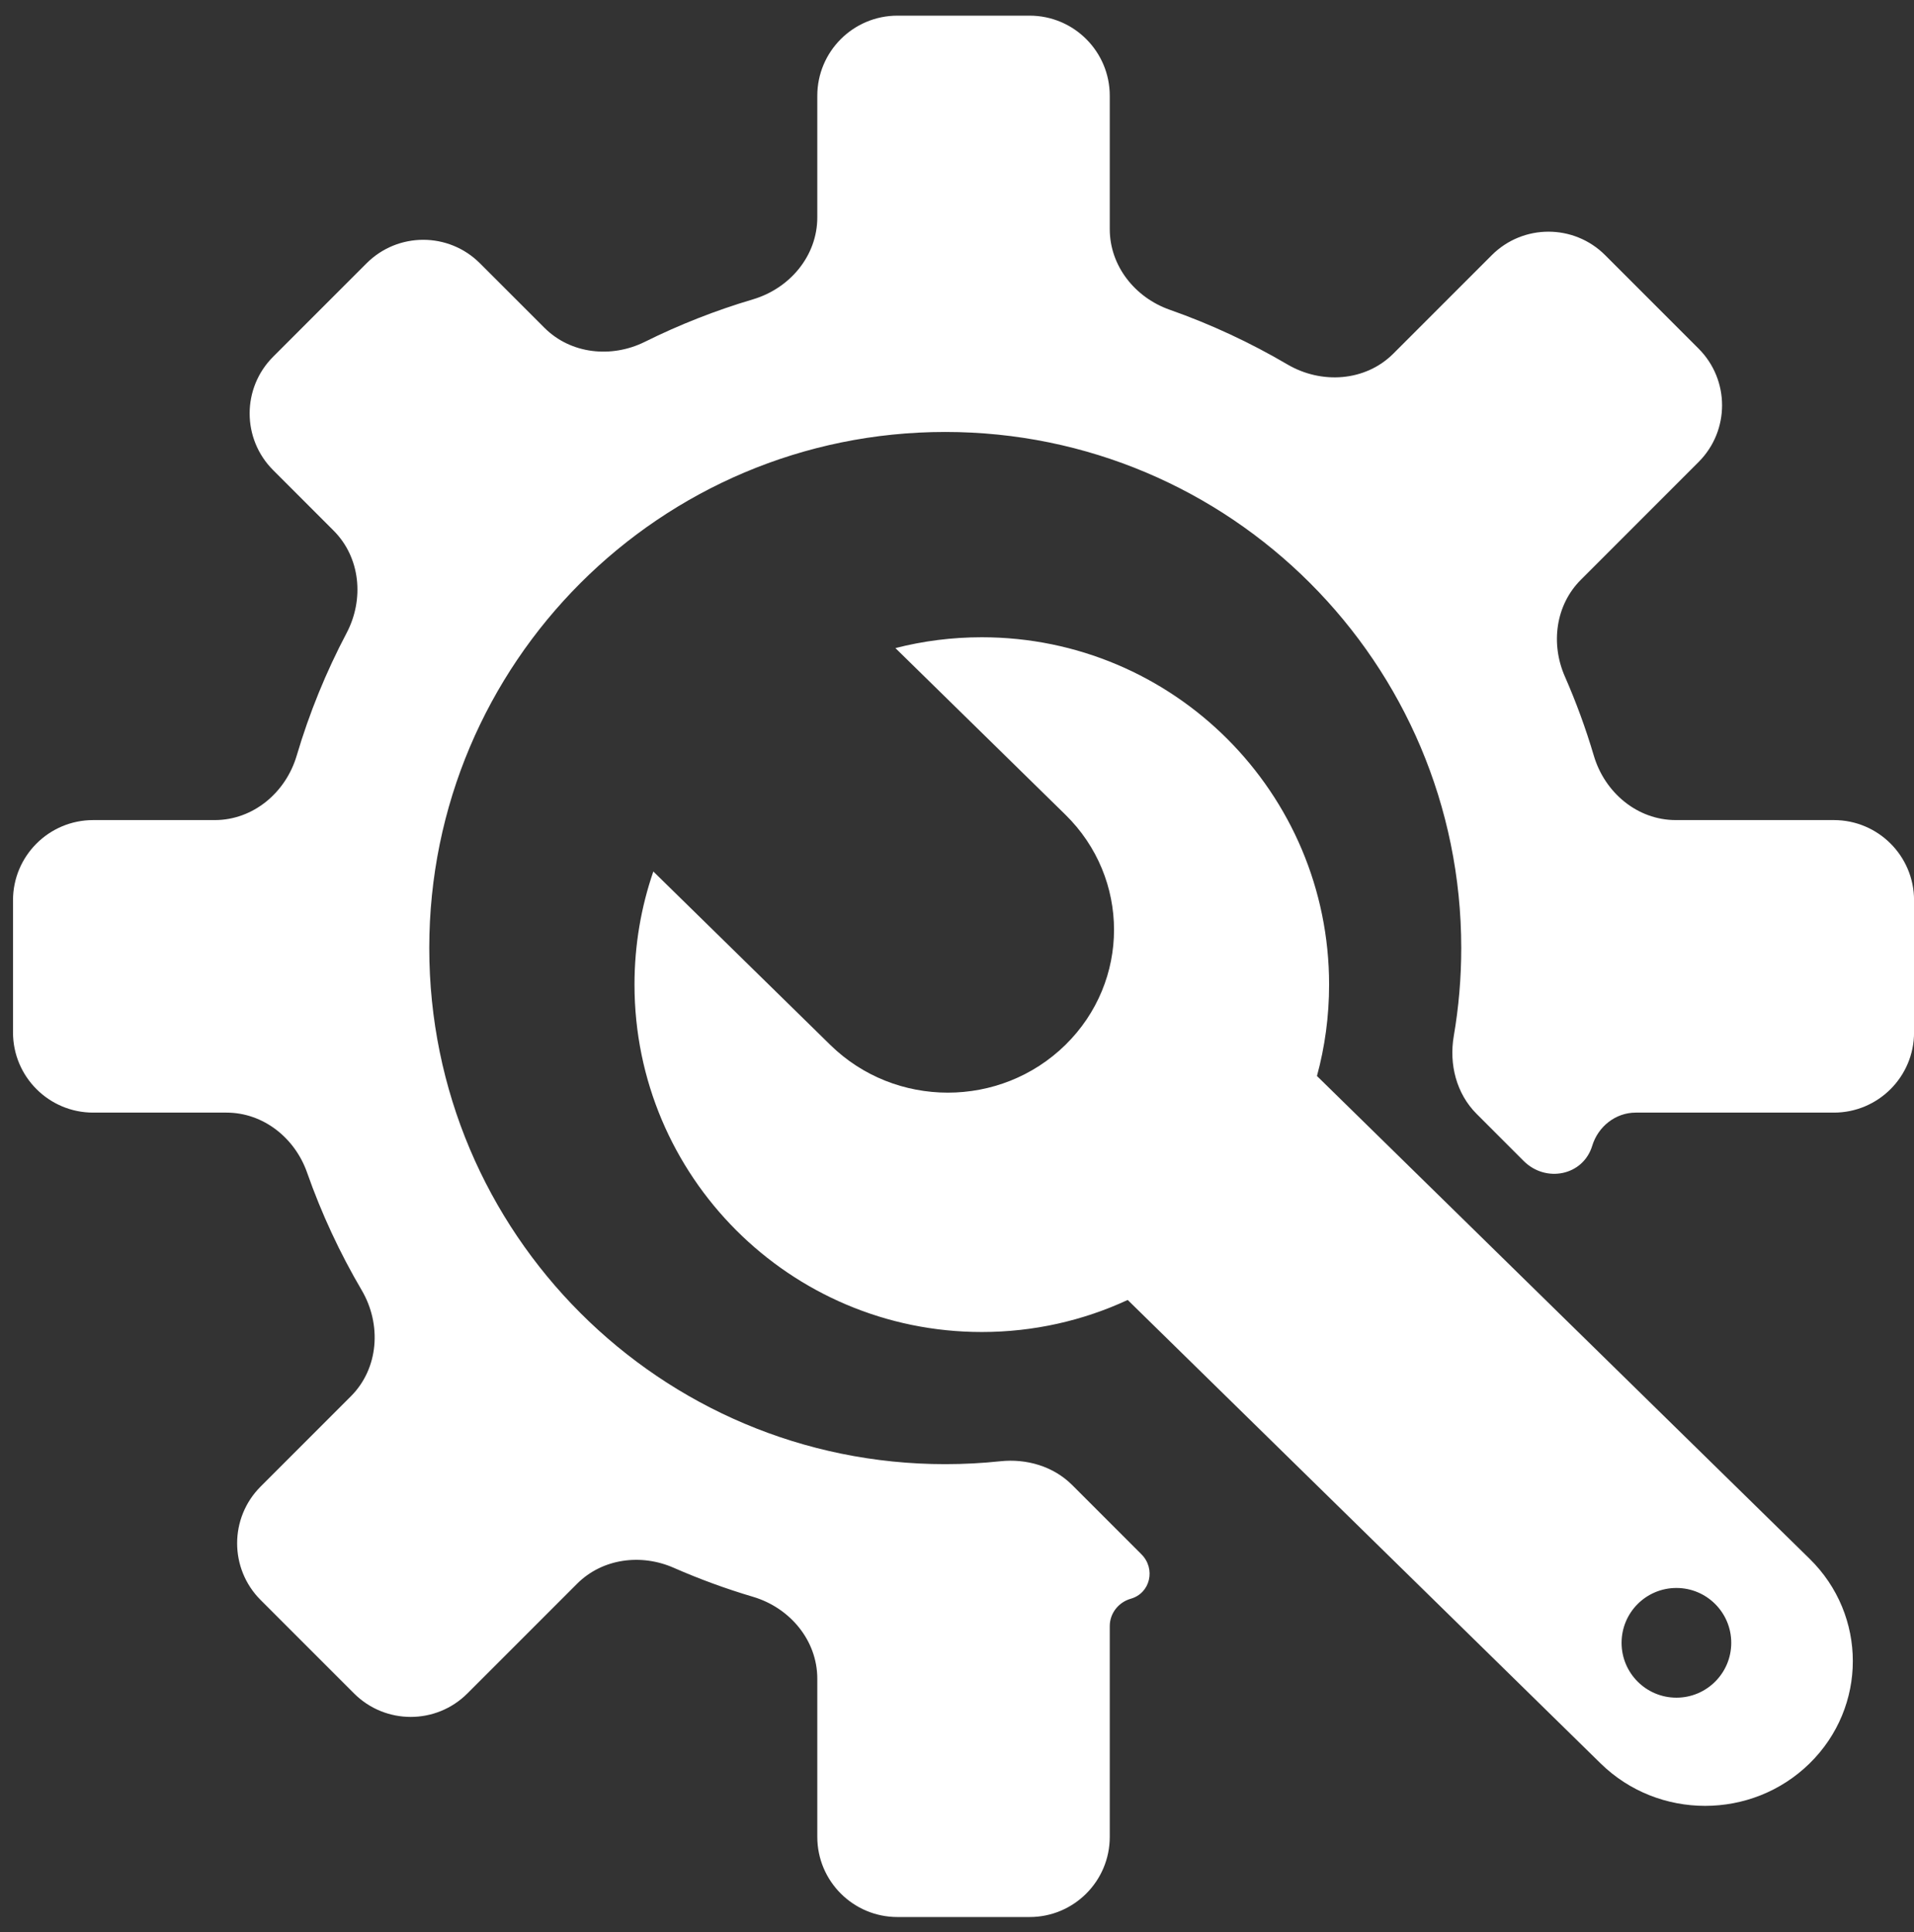 <svg width="108" height="109" viewBox="0 0 108 109" fill="none" xmlns="http://www.w3.org/2000/svg">
<rect x="0" y="0" width="108" height="109" fill="#333333" stroke="none"/>
<path fill-rule="evenodd" clip-rule="evenodd" d="M50.641 0.883C48.142 0.883 46.117 2.908 46.117 5.406V12.265C46.117 14.435 44.566 16.271 42.485 16.888C40.37 17.514 38.331 18.319 36.386 19.284C34.505 20.218 32.205 19.978 30.72 18.492L27.081 14.854C25.314 13.087 22.45 13.087 20.684 14.854L15.412 20.126C13.645 21.892 13.645 24.756 15.412 26.523L18.825 29.936C20.342 31.453 20.558 33.815 19.557 35.713C18.402 37.902 17.455 40.218 16.74 42.633C16.124 44.714 14.287 46.265 12.117 46.265H5.258C2.76 46.265 0.734 48.29 0.734 50.789L0.734 58.244C0.734 60.743 2.76 62.768 5.258 62.768H12.78C14.855 62.768 16.638 64.192 17.327 66.15C18.144 68.474 19.18 70.695 20.41 72.788C21.541 74.713 21.377 77.194 19.798 78.773L14.705 83.865C12.939 85.632 12.939 88.496 14.705 90.263L19.977 95.535C21.744 97.301 24.608 97.301 26.374 95.535L32.564 89.345C33.987 87.922 36.169 87.636 38.012 88.445C39.459 89.08 40.952 89.628 42.485 90.082C44.566 90.698 46.117 92.534 46.117 94.705V103.626C46.117 106.124 48.143 108.149 50.641 108.149H58.097C60.595 108.149 62.62 106.124 62.62 103.626V91.733C62.62 91.014 63.115 90.39 63.806 90.193C64.912 89.878 65.222 88.502 64.409 87.688L60.5 83.779C59.441 82.721 57.929 82.279 56.441 82.437C55.421 82.545 54.385 82.6 53.337 82.6C37.257 82.6 24.222 69.565 24.222 53.485C24.222 37.405 37.257 24.369 53.337 24.369C69.417 24.369 82.453 37.405 82.453 53.485C82.453 55.177 82.308 56.836 82.031 58.449C81.758 60.039 82.177 61.697 83.318 62.838L85.976 65.497C87.224 66.744 89.328 66.329 89.843 64.641C90.174 63.554 91.16 62.768 92.296 62.768L103.479 62.768C105.977 62.768 108.003 60.743 108.003 58.244V50.789C108.003 48.29 105.977 46.265 103.479 46.265H94.557C92.387 46.265 90.55 44.714 89.934 42.633C89.48 41.1 88.933 39.606 88.298 38.16C87.489 36.317 87.774 34.135 89.198 32.712L95.845 26.064C97.612 24.298 97.612 21.434 95.845 19.667L90.573 14.395C88.807 12.629 85.943 12.629 84.176 14.395L78.625 19.946C77.047 21.525 74.566 21.689 72.641 20.558C70.547 19.328 68.326 18.292 66.002 17.474C64.044 16.786 62.62 15.003 62.62 12.927V5.406C62.62 2.908 60.595 0.883 58.096 0.883H50.641ZM60.114 58.951C63.776 55.363 63.776 49.546 60.114 45.958L50.525 36.562C52.083 36.163 53.716 35.951 55.399 35.951C66.222 35.951 74.996 44.725 74.996 55.548C74.996 57.332 74.758 59.06 74.311 60.702L102.107 87.936C105.362 91.125 105.362 96.296 102.107 99.485C98.852 102.675 93.574 102.675 90.319 99.485L63.632 73.337C61.129 74.497 58.339 75.145 55.399 75.145C44.576 75.145 35.802 66.371 35.802 55.548C35.802 53.313 36.176 51.166 36.865 49.165L46.853 58.951C50.515 62.539 56.452 62.539 60.114 58.951ZM97.688 92.68C97.688 94.389 96.303 95.774 94.594 95.774C92.885 95.774 91.5 94.389 91.5 92.68C91.5 90.971 92.885 89.585 94.594 89.585C96.303 89.585 97.688 90.971 97.688 92.68Z" fill="white"/>
</svg>
